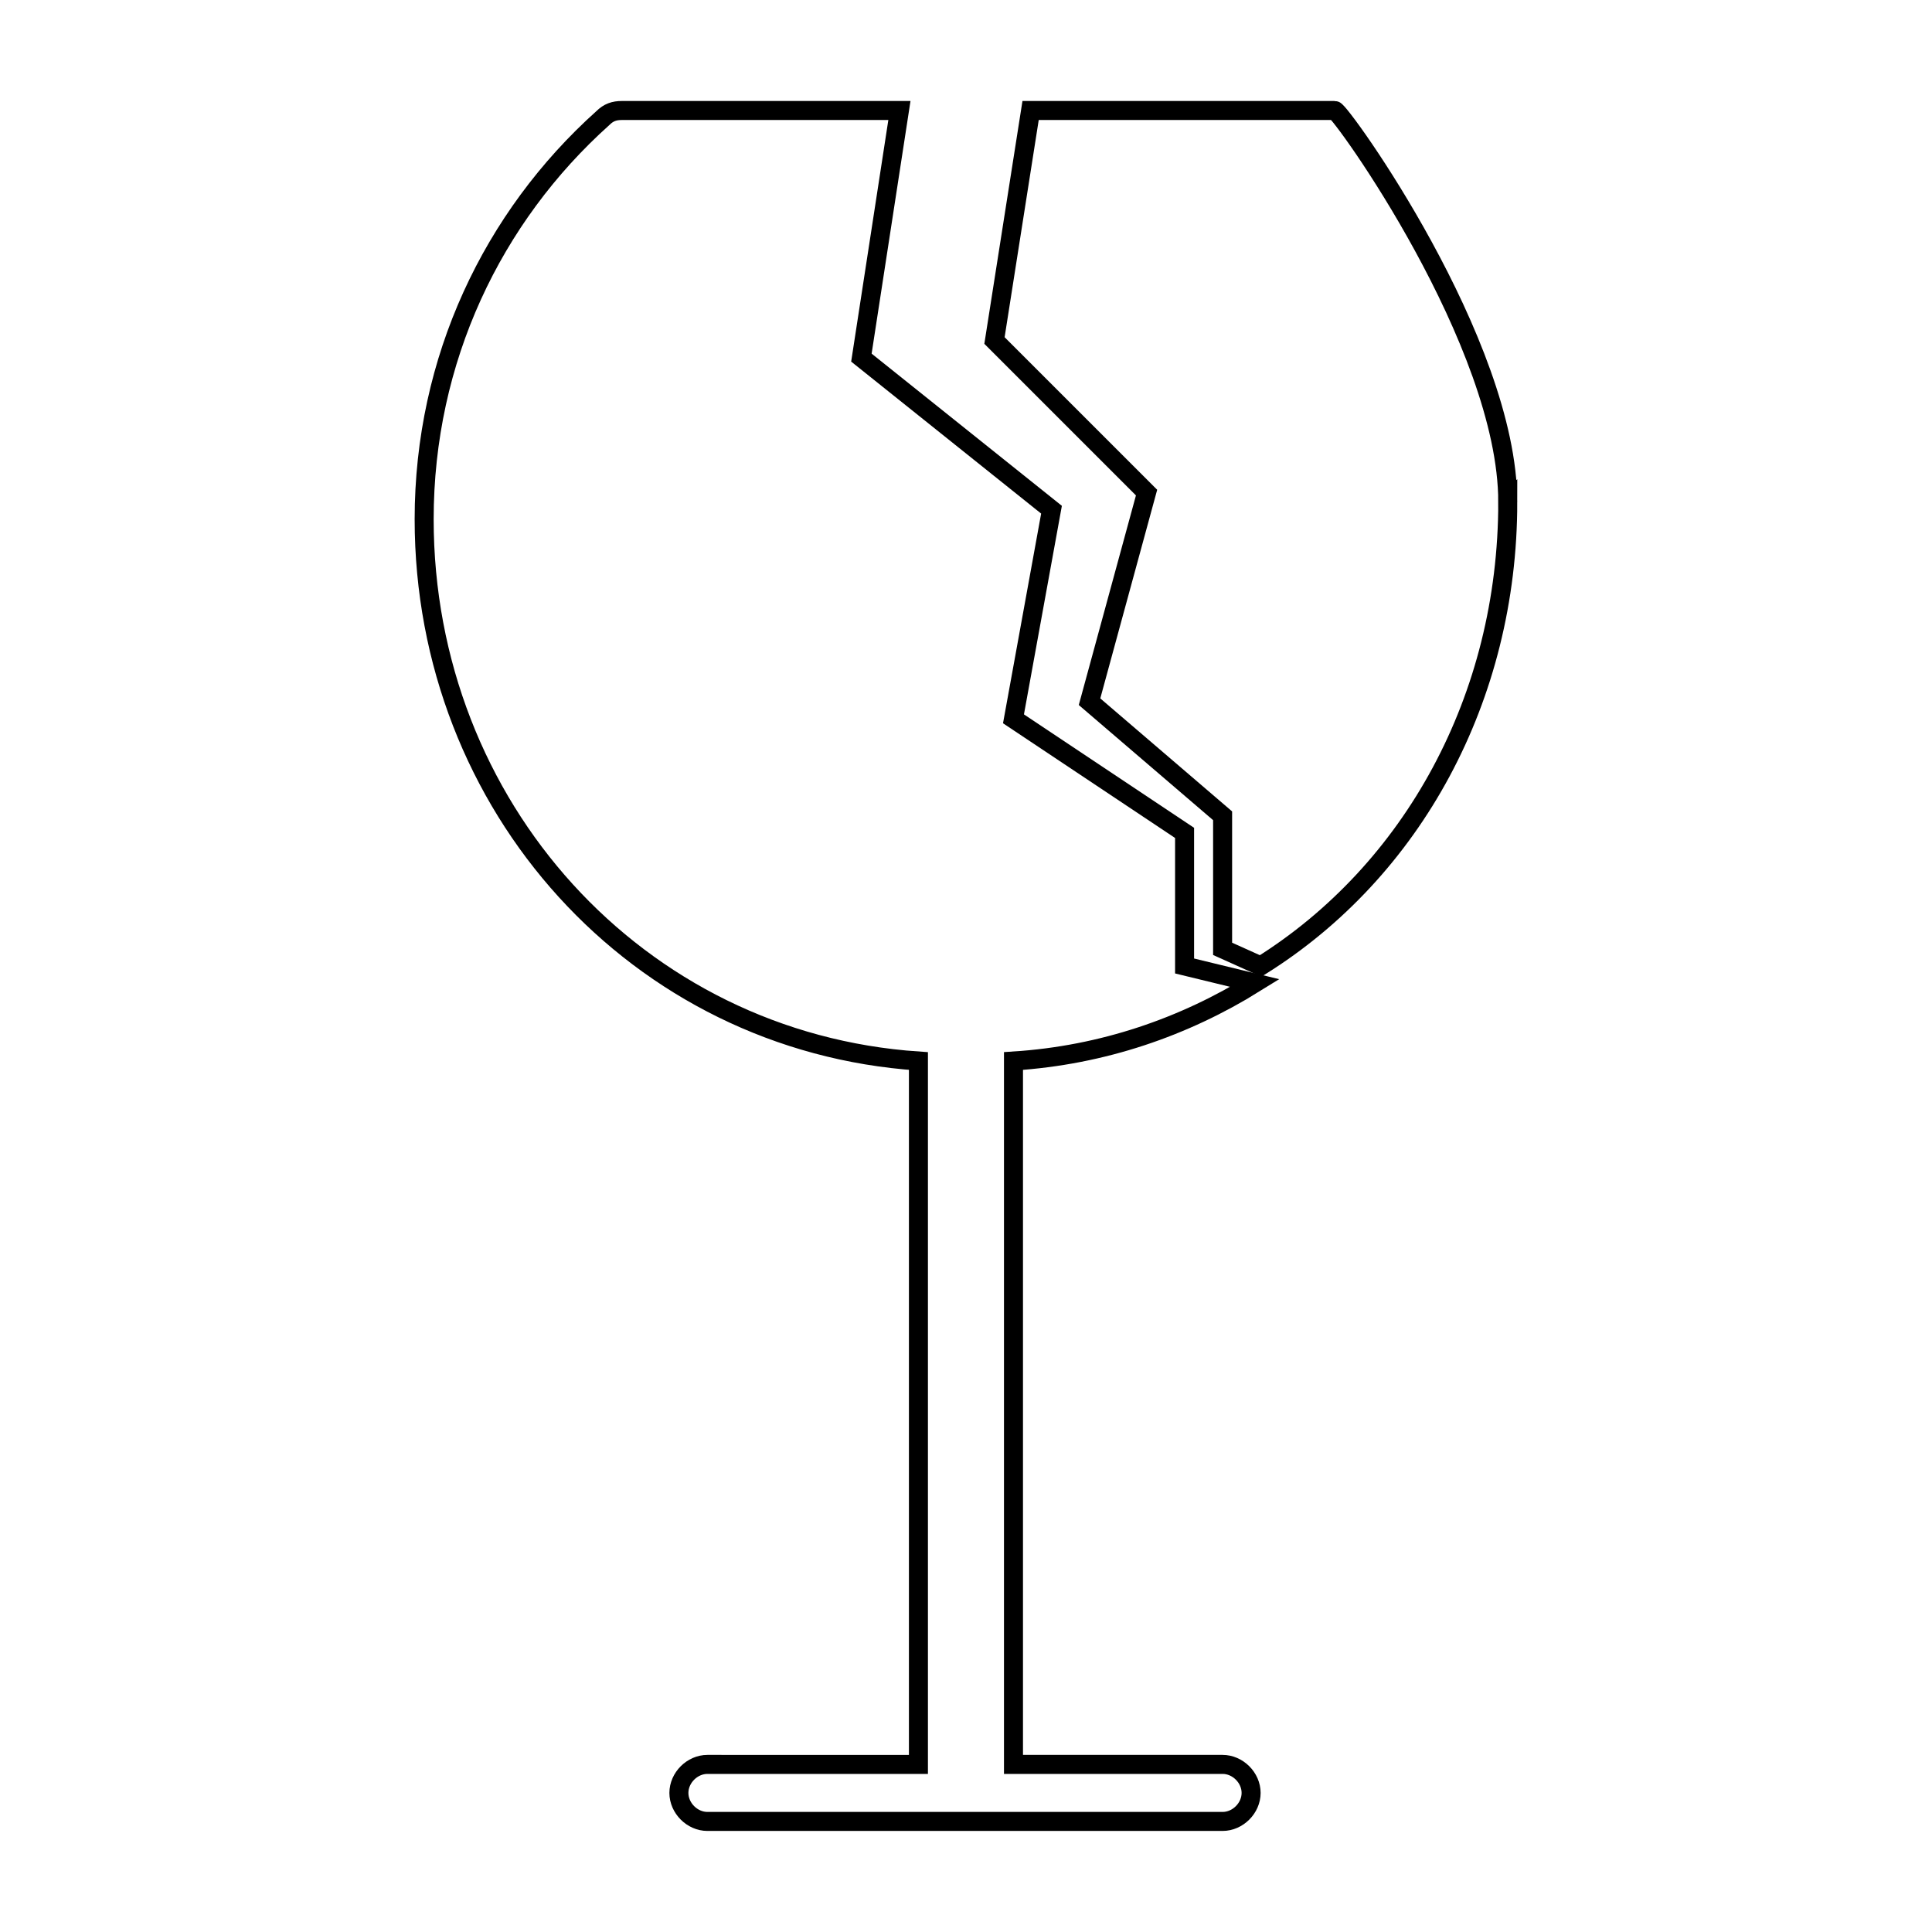<?xml version="1.0" encoding="UTF-8"?>
<!-- Uploaded to: ICON Repo, www.svgrepo.com, Generator: ICON Repo Mixer Tools -->
<svg width="800px" height="800px" version="1.1" viewBox="144 144 512 512" xmlns="http://www.w3.org/2000/svg">
 <defs>
  <clipPath id="b">
   <path d="m185 148.09h363v503.81h-363z"/>
  </clipPath>
  <clipPath id="a">
   <path d="m336 148.09h279v323.91h-279z"/>
  </clipPath>
 </defs>
 <g>
  <g clip-path="url(#b)">
   <path transform="matrix(5.038 0 0 5.038 148.09 148.09)" d="m61.5 43-9-6 2-11-10-8 2-13-14.6 7.76e-4c-0.4 0-0.7 0.1-1 0.4-5.8 5.2-9.4 12.7-9.4 21.1 0 15.1 11.2 27.5 26 28.5v37l-11.1-7.76e-4c-0.8 0-1.5 0.7-1.5 1.5 0 0.8 0.7 1.5 1.5 1.5h27.1c0.8 0 1.5-0.7 1.5-1.5 0-0.8-0.7-1.5-1.5-1.5h-11v-37c4.7-0.3 9-1.8 12.7-4.1l-3.7-0.899z" fill="none" stroke="#000000" stroke-miterlimit="10"/>
  </g>
  <g clip-path="url(#a)">
   <path transform="matrix(5.038 0 0 5.038 148.09 148.09)" d="m78.5 25.6c0-8.4-8.8-20.6-9.1-20.6h-16l-1.9 12.1 8 8-3 11 7 6v7l2 0.9c8-5 13-14.1 13-24.4z" fill="none" stroke="#000000" stroke-miterlimit="10"/>
  </g>
 </g>
</svg>